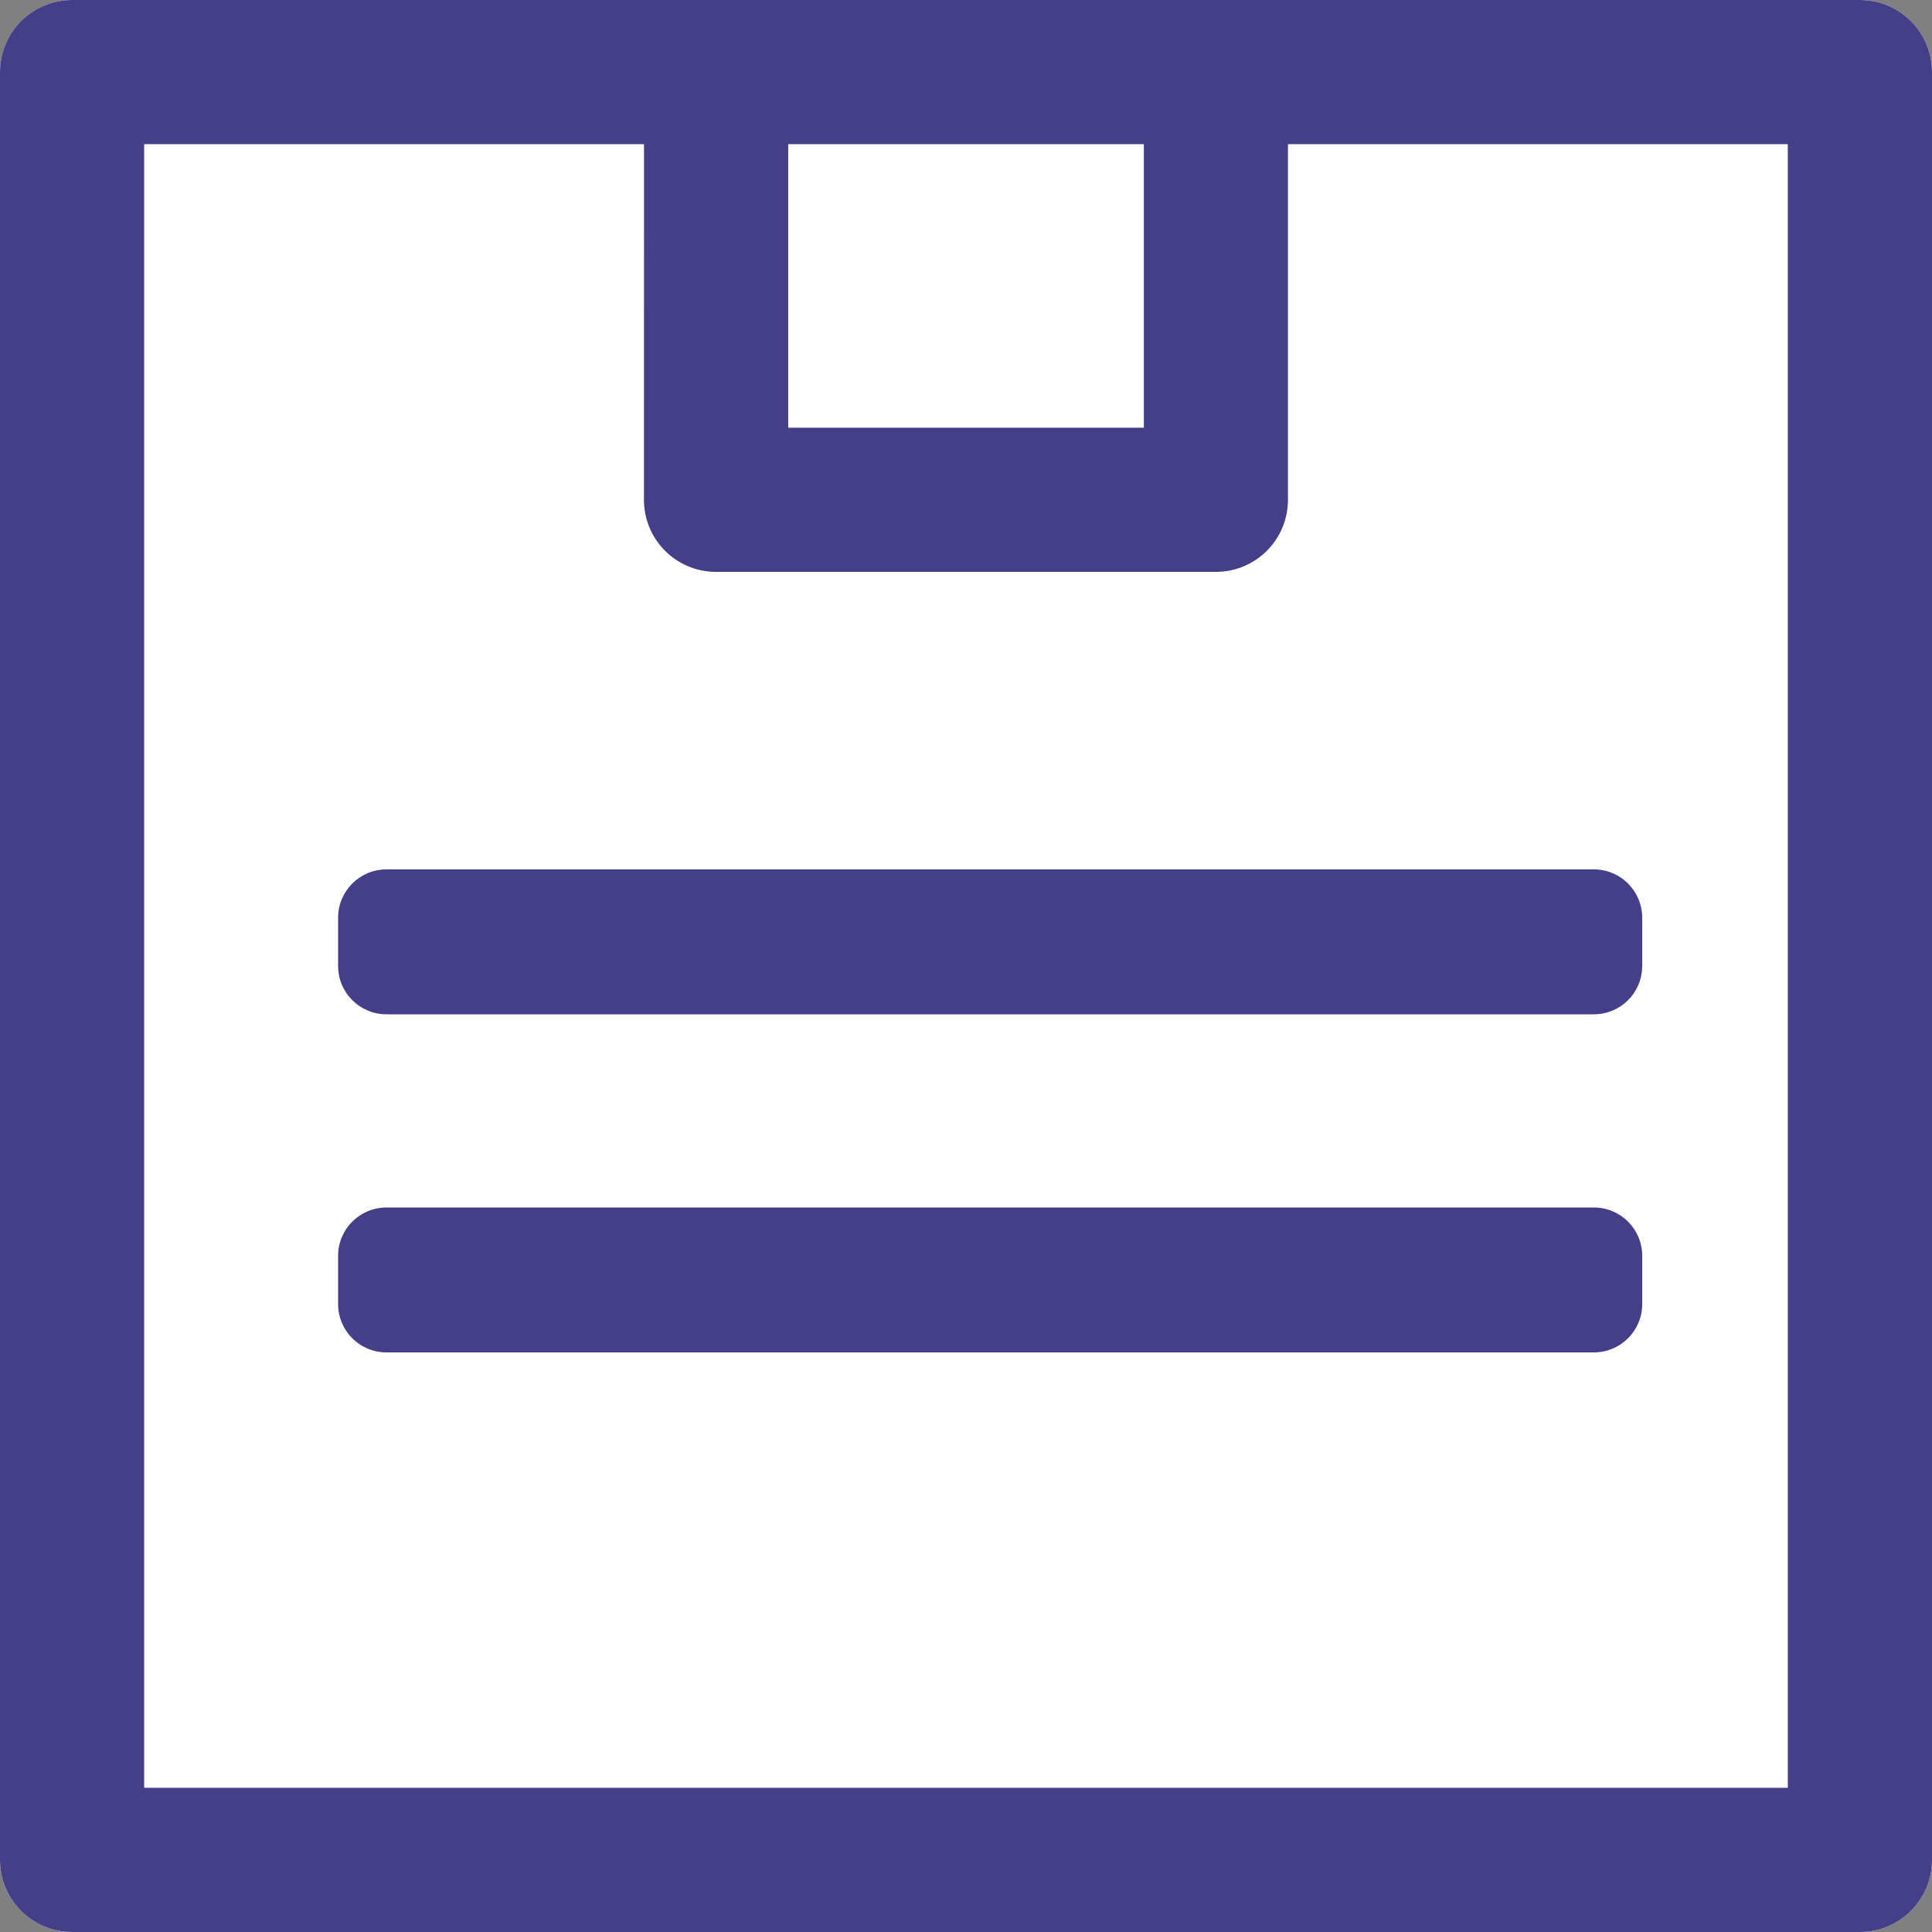 <svg height="42" viewBox="0 0 42 42" width="42" xmlns="http://www.w3.org/2000/svg"><rect x="0" y="0" width="42" height="42" fill="#808080" stroke="none"/><g fill="none"><path d="m40.433 0h-14-10.866-14c-.867 0-1.567.7-1.567 1.567v38.866c0 .867.7 1.567 1.567 1.567h38.866c.867 0 1.567-.7 1.567-1.567v-38.866c0-.867-.7-1.567-1.567-1.567z" fill="#fff"/><path d="m40.433 0c.867 0 1.567.7 1.567 1.567v38.866c0 .867-.7 1.567-1.567 1.567h-38.866c-.867 0-1.567-.7-1.567-1.567v-38.866c0-.867.7-1.567 1.567-1.567zm-26.433 3.134h-10.866v35.731h35.731v-35.731h-10.866v7.731c0 .867-.7 1.567-1.567 1.567h-10.866c-.867 0-1.567-.7-1.567-1.567zm20.65 23.116c.58 0 1.05.47 1.05 1.05v1.05c0 .58-.47 1.05-1.05 1.05h-26.25c-.58 0-1.05-.47-1.05-1.05v-1.05c0-.58.47-1.05 1.05-1.05zm0-7.35c.58 0 1.05.47 1.05 1.05v1.05c0 .58-.47 1.05-1.05 1.05h-26.25c-.58 0-1.05-.47-1.05-1.05v-1.05c0-.58.47-1.05 1.05-1.05zm-9.784-15.766h-7.731v6.164h7.731z" fill="#453f8a"/></g></svg>